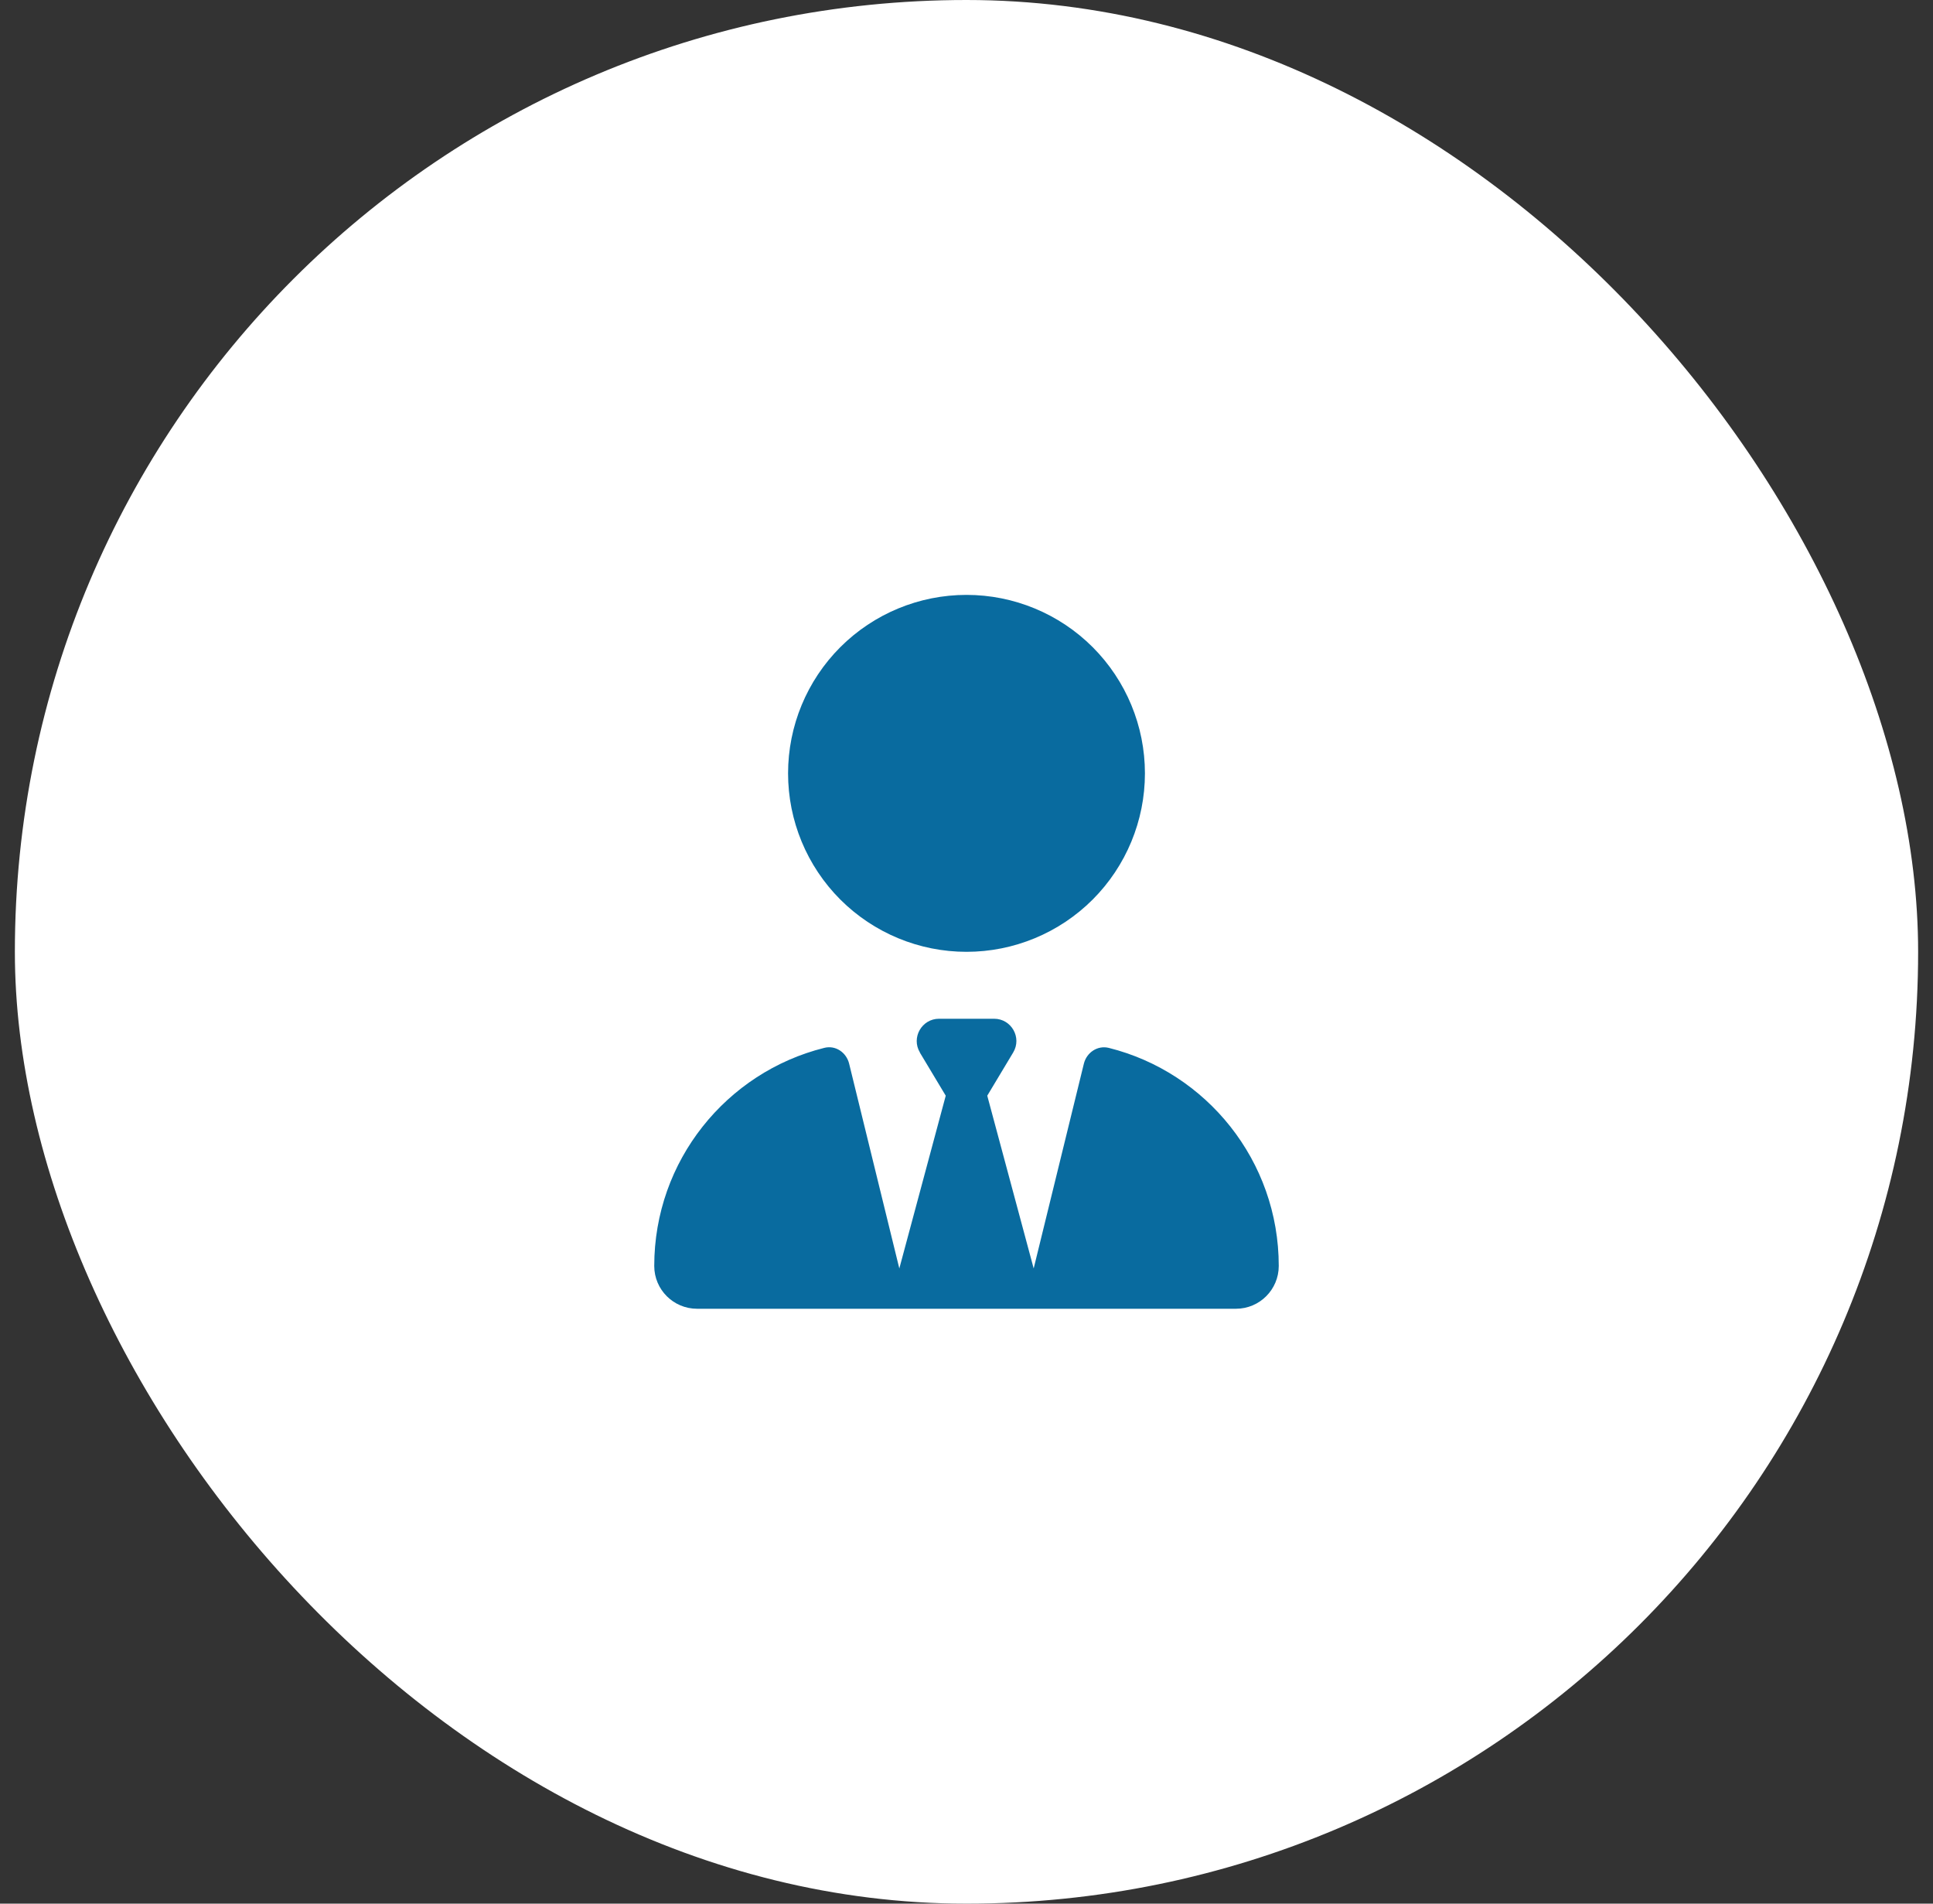 <svg width="65" height="64" viewBox="0 0 65 64" fill="none" xmlns="http://www.w3.org/2000/svg">
<rect x="0" y="0" width="65" height="64" fill="#333333" stroke="none"/>
<rect x="0.5" width="64" height="64" rx="32" fill="white"/>
<path d="M26.5 26C26.5 27.591 27.132 29.117 28.257 30.243C29.383 31.368 30.909 32 32.5 32C34.091 32 35.617 31.368 36.743 30.243C37.868 29.117 38.5 27.591 38.5 26C38.5 24.409 37.868 22.883 36.743 21.757C35.617 20.632 34.091 20 32.5 20C30.909 20 29.383 20.632 28.257 21.757C27.132 22.883 26.5 24.409 26.5 26ZM30.93 35.384L31.802 36.837L30.241 42.645L28.553 35.759C28.459 35.38 28.094 35.131 27.714 35.23C24.433 36.05 22 39.022 22 42.561C22 43.358 22.647 44 23.439 44H29.613C29.613 44 29.613 44 29.617 44H29.875H35.125H35.383C35.383 44 35.383 44 35.388 44H41.561C42.358 44 43 43.353 43 42.561C43 39.022 40.567 36.05 37.286 35.23C36.906 35.136 36.541 35.384 36.447 35.759L34.759 42.645L33.198 36.837L34.07 35.384C34.37 34.883 34.009 34.25 33.428 34.25H32.5H31.577C30.995 34.25 30.634 34.888 30.934 35.384H30.93Z" fill="#096B9F"/>
</svg>
